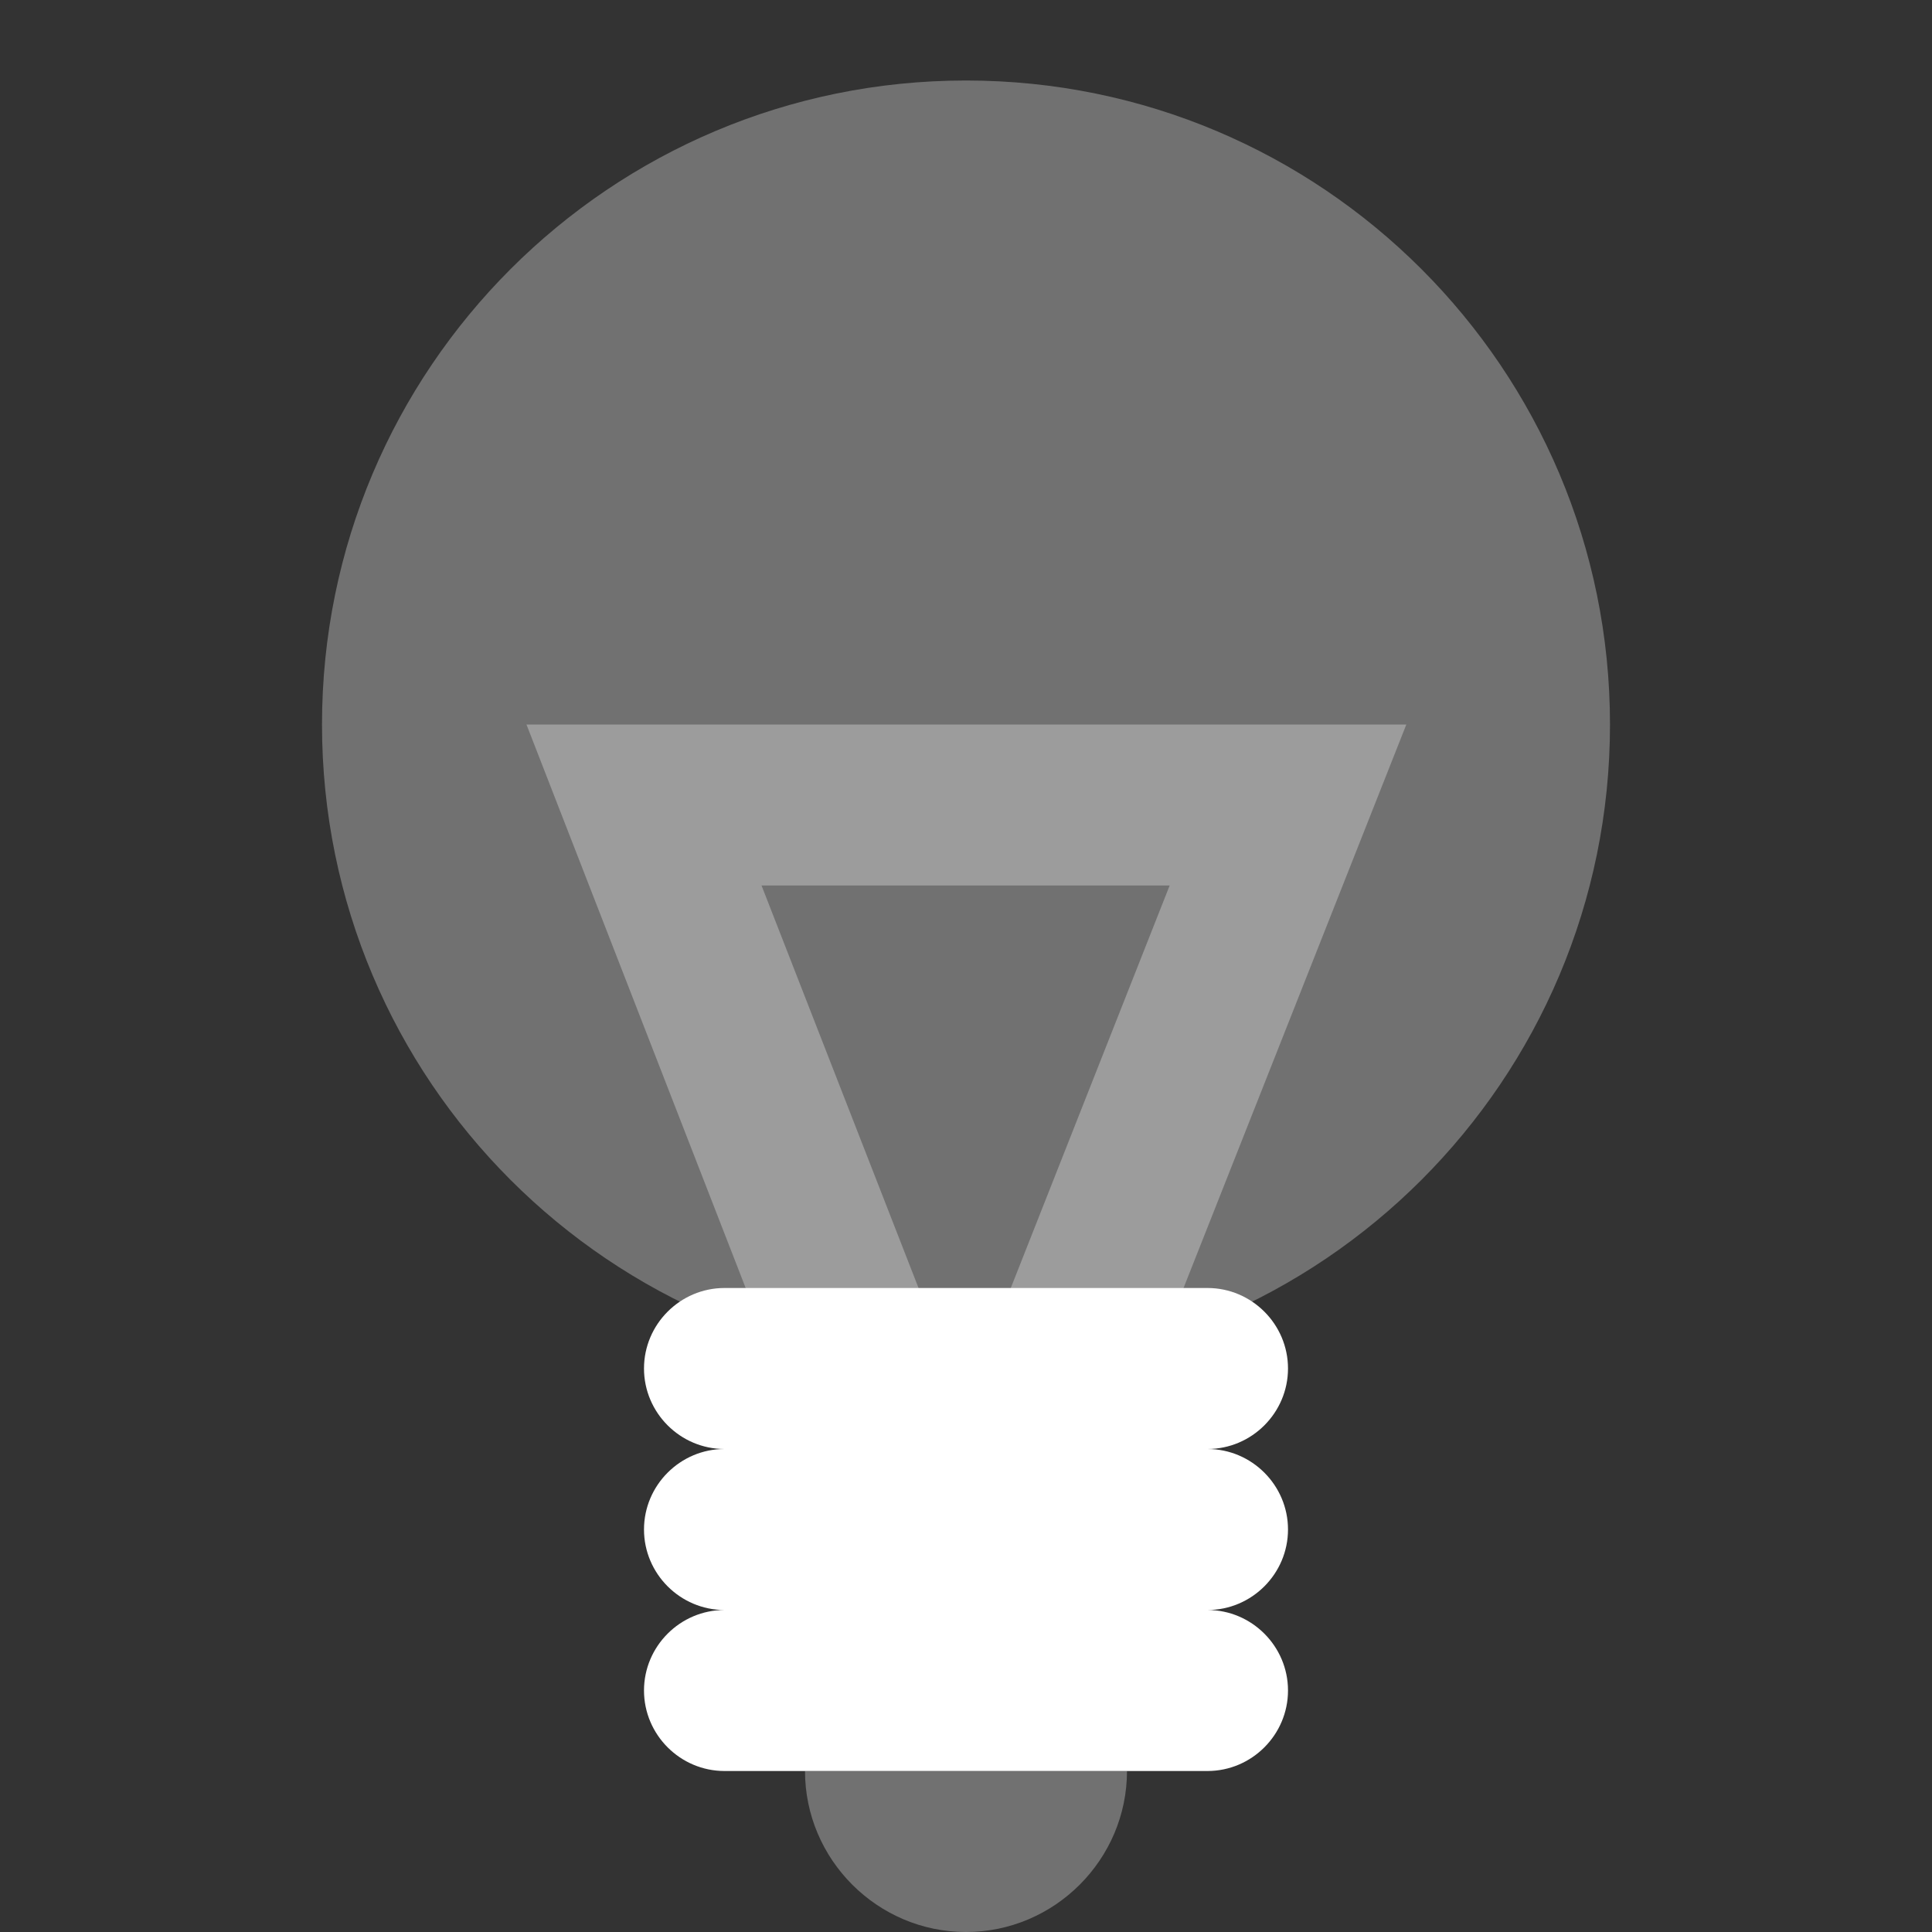 <svg version="1.2" baseProfile="tiny-ps" xmlns="http://www.w3.org/2000/svg" viewBox="0 0 24 24" width="24" height="24">
	<rect x="0" y="0" width="24" height="24" fill="#333333" stroke="none"/>
	<title>Bulb1-svg</title>
	<style>
		tspan { white-space:pre }
		.shp0 { fill: none } 
		.shp1 { opacity: 0.302;fill: #ffffff } 
		.shp2 { fill: #ffffff } 
	</style>
	<g id="Stockholm-icons-/-Home-/-Bulb1">
		<path id="bound" class="shp0" d="M0 0L24 0L24 24L0 24L0 0Z" />
		<path id="Combined-Shape" class="shp1" d="M12 17C7.58 17 4 13.42 4 9C4 4.58 7.58 1 12 1C16.42 1 20 4.58 20 9C20 13.42 16.42 17 12 17Z" />
		<path id="Path-69" fill-rule="evenodd" class="shp1" d="M10.57 19.36L6.54 9L17.47 9L13.37 19.37L11.98 18.81L10.57 19.36ZM14.53 11L9.46 11L11.98 17.46L14.53 11Z" />
		<path id="Rectangle-72-Copy-2" fill-rule="evenodd" class="shp1" d="M10 22L14 22L14 22C14 23.1 13.1 24 12 24L12 24C10.9 24 10 23.1 10 22Z" />
		<path id="Combined-Shape" fill-rule="evenodd" class="shp2" d="M9 20C8.45 20 8 19.55 8 19C8 18.45 8.45 18 9 18C8.45 18 8 17.55 8 17C8 16.45 8.45 16 9 16L15 16C15.55 16 16 16.45 16 17C16 17.55 15.55 18 15 18C15.55 18 16 18.45 16 19C16 19.55 15.55 20 15 20C15.55 20 16 20.45 16 21C16 21.55 15.55 22 15 22L9 22C8.45 22 8 21.55 8 21C8 20.45 8.45 20 9 20Z" />
	</g>
</svg>